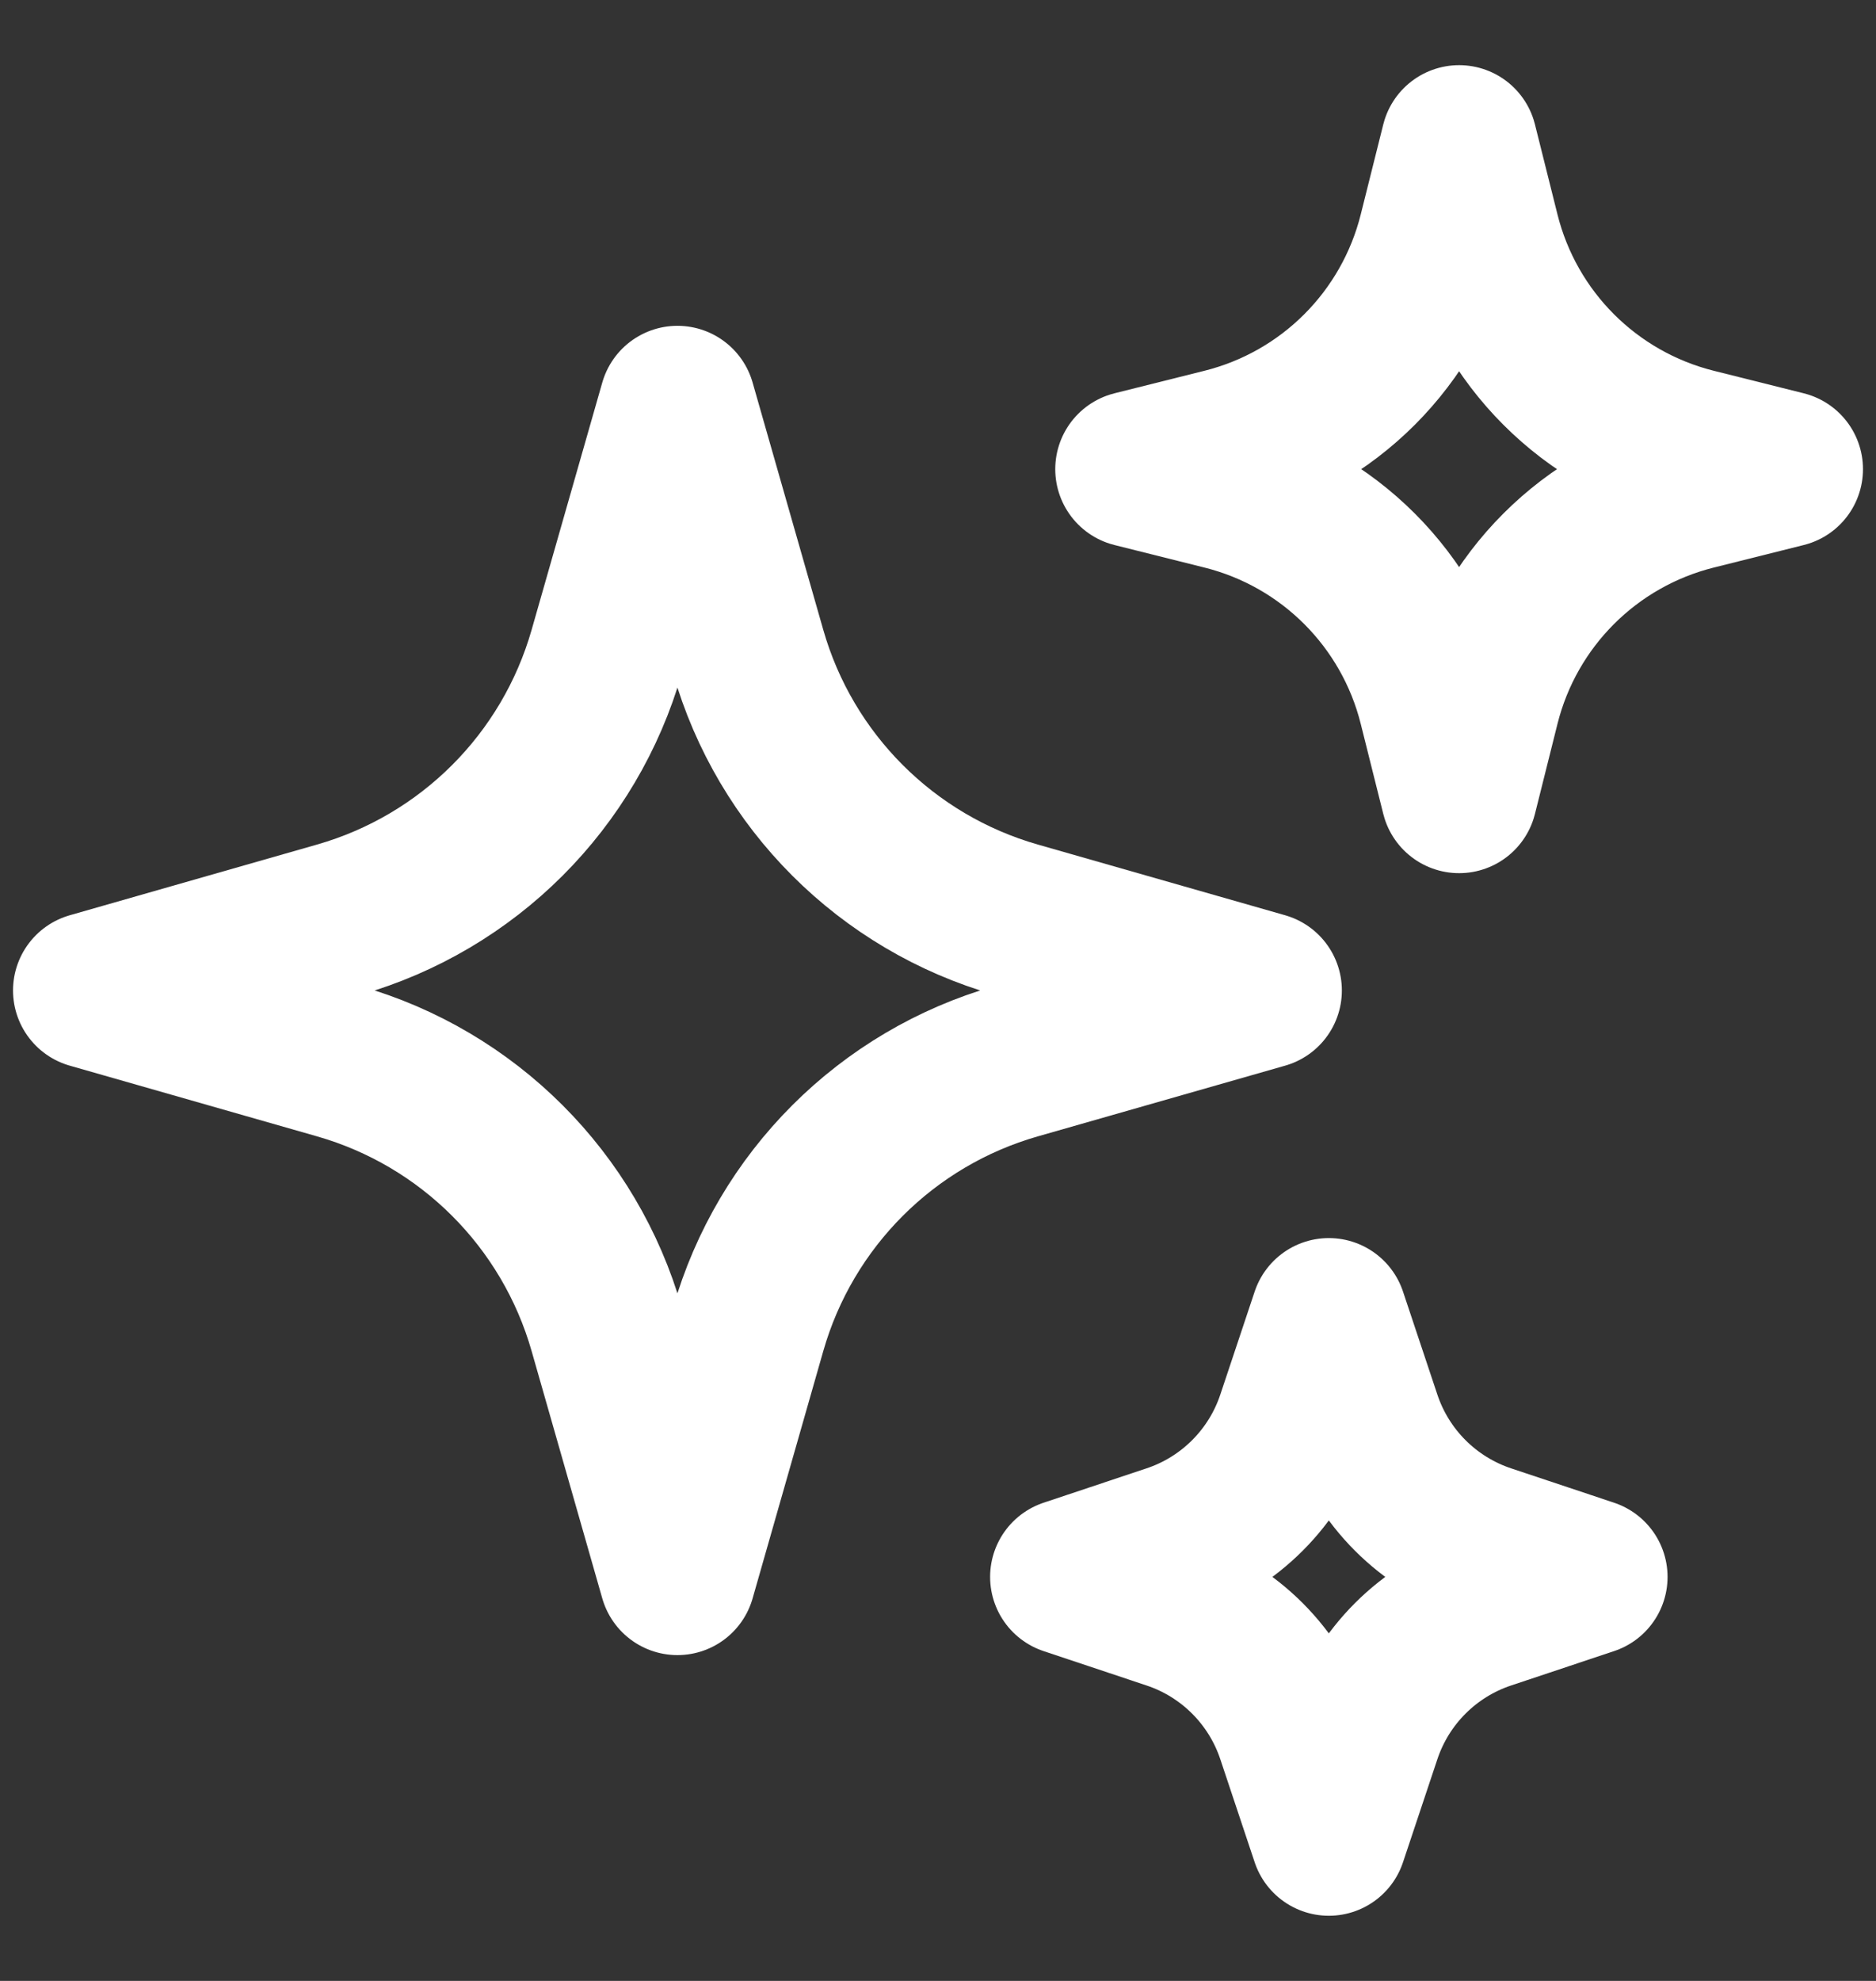 <svg width="18" height="19" viewBox="0 0 18 19" fill="none" xmlns="http://www.w3.org/2000/svg">
<rect x="0" y="0" width="18" height="19" fill="#333333" stroke="none"/>
<path d="M7.178 12.753L6.5 15.125L5.822 12.753C5.466 11.507 4.493 10.534 3.247 10.178L0.875 9.5L3.247 8.822C4.493 8.466 5.466 7.493 5.822 6.247L6.5 3.875L7.178 6.247C7.534 7.493 8.507 8.466 9.753 8.822L12.125 9.5L9.753 10.178C8.507 10.534 7.534 11.507 7.178 12.753Z" stroke="white" stroke-width="1.5" stroke-linecap="round" stroke-linejoin="round"/>
<path d="M14.216 6.762L14 7.625L13.784 6.762C13.532 5.754 12.746 4.968 11.738 4.716L10.875 4.5L11.738 4.284C12.746 4.032 13.532 3.246 13.784 2.238L14 1.375L14.216 2.238C14.468 3.246 15.254 4.032 16.262 4.284L17.125 4.5L16.262 4.716C15.254 4.968 14.468 5.754 14.216 6.762Z" stroke="white" stroke-width="1.5" stroke-linecap="round" stroke-linejoin="round"/>
<path d="M13.079 16.639L12.75 17.625L12.421 16.639C12.235 16.079 11.796 15.64 11.236 15.454L10.25 15.125L11.236 14.796C11.796 14.61 12.235 14.171 12.421 13.611L12.75 12.625L13.079 13.611C13.265 14.171 13.704 14.61 14.264 14.796L15.25 15.125L14.264 15.454C13.704 15.64 13.265 16.079 13.079 16.639Z" stroke="white" stroke-width="1.5" stroke-linecap="round" stroke-linejoin="round"/>
</svg>
